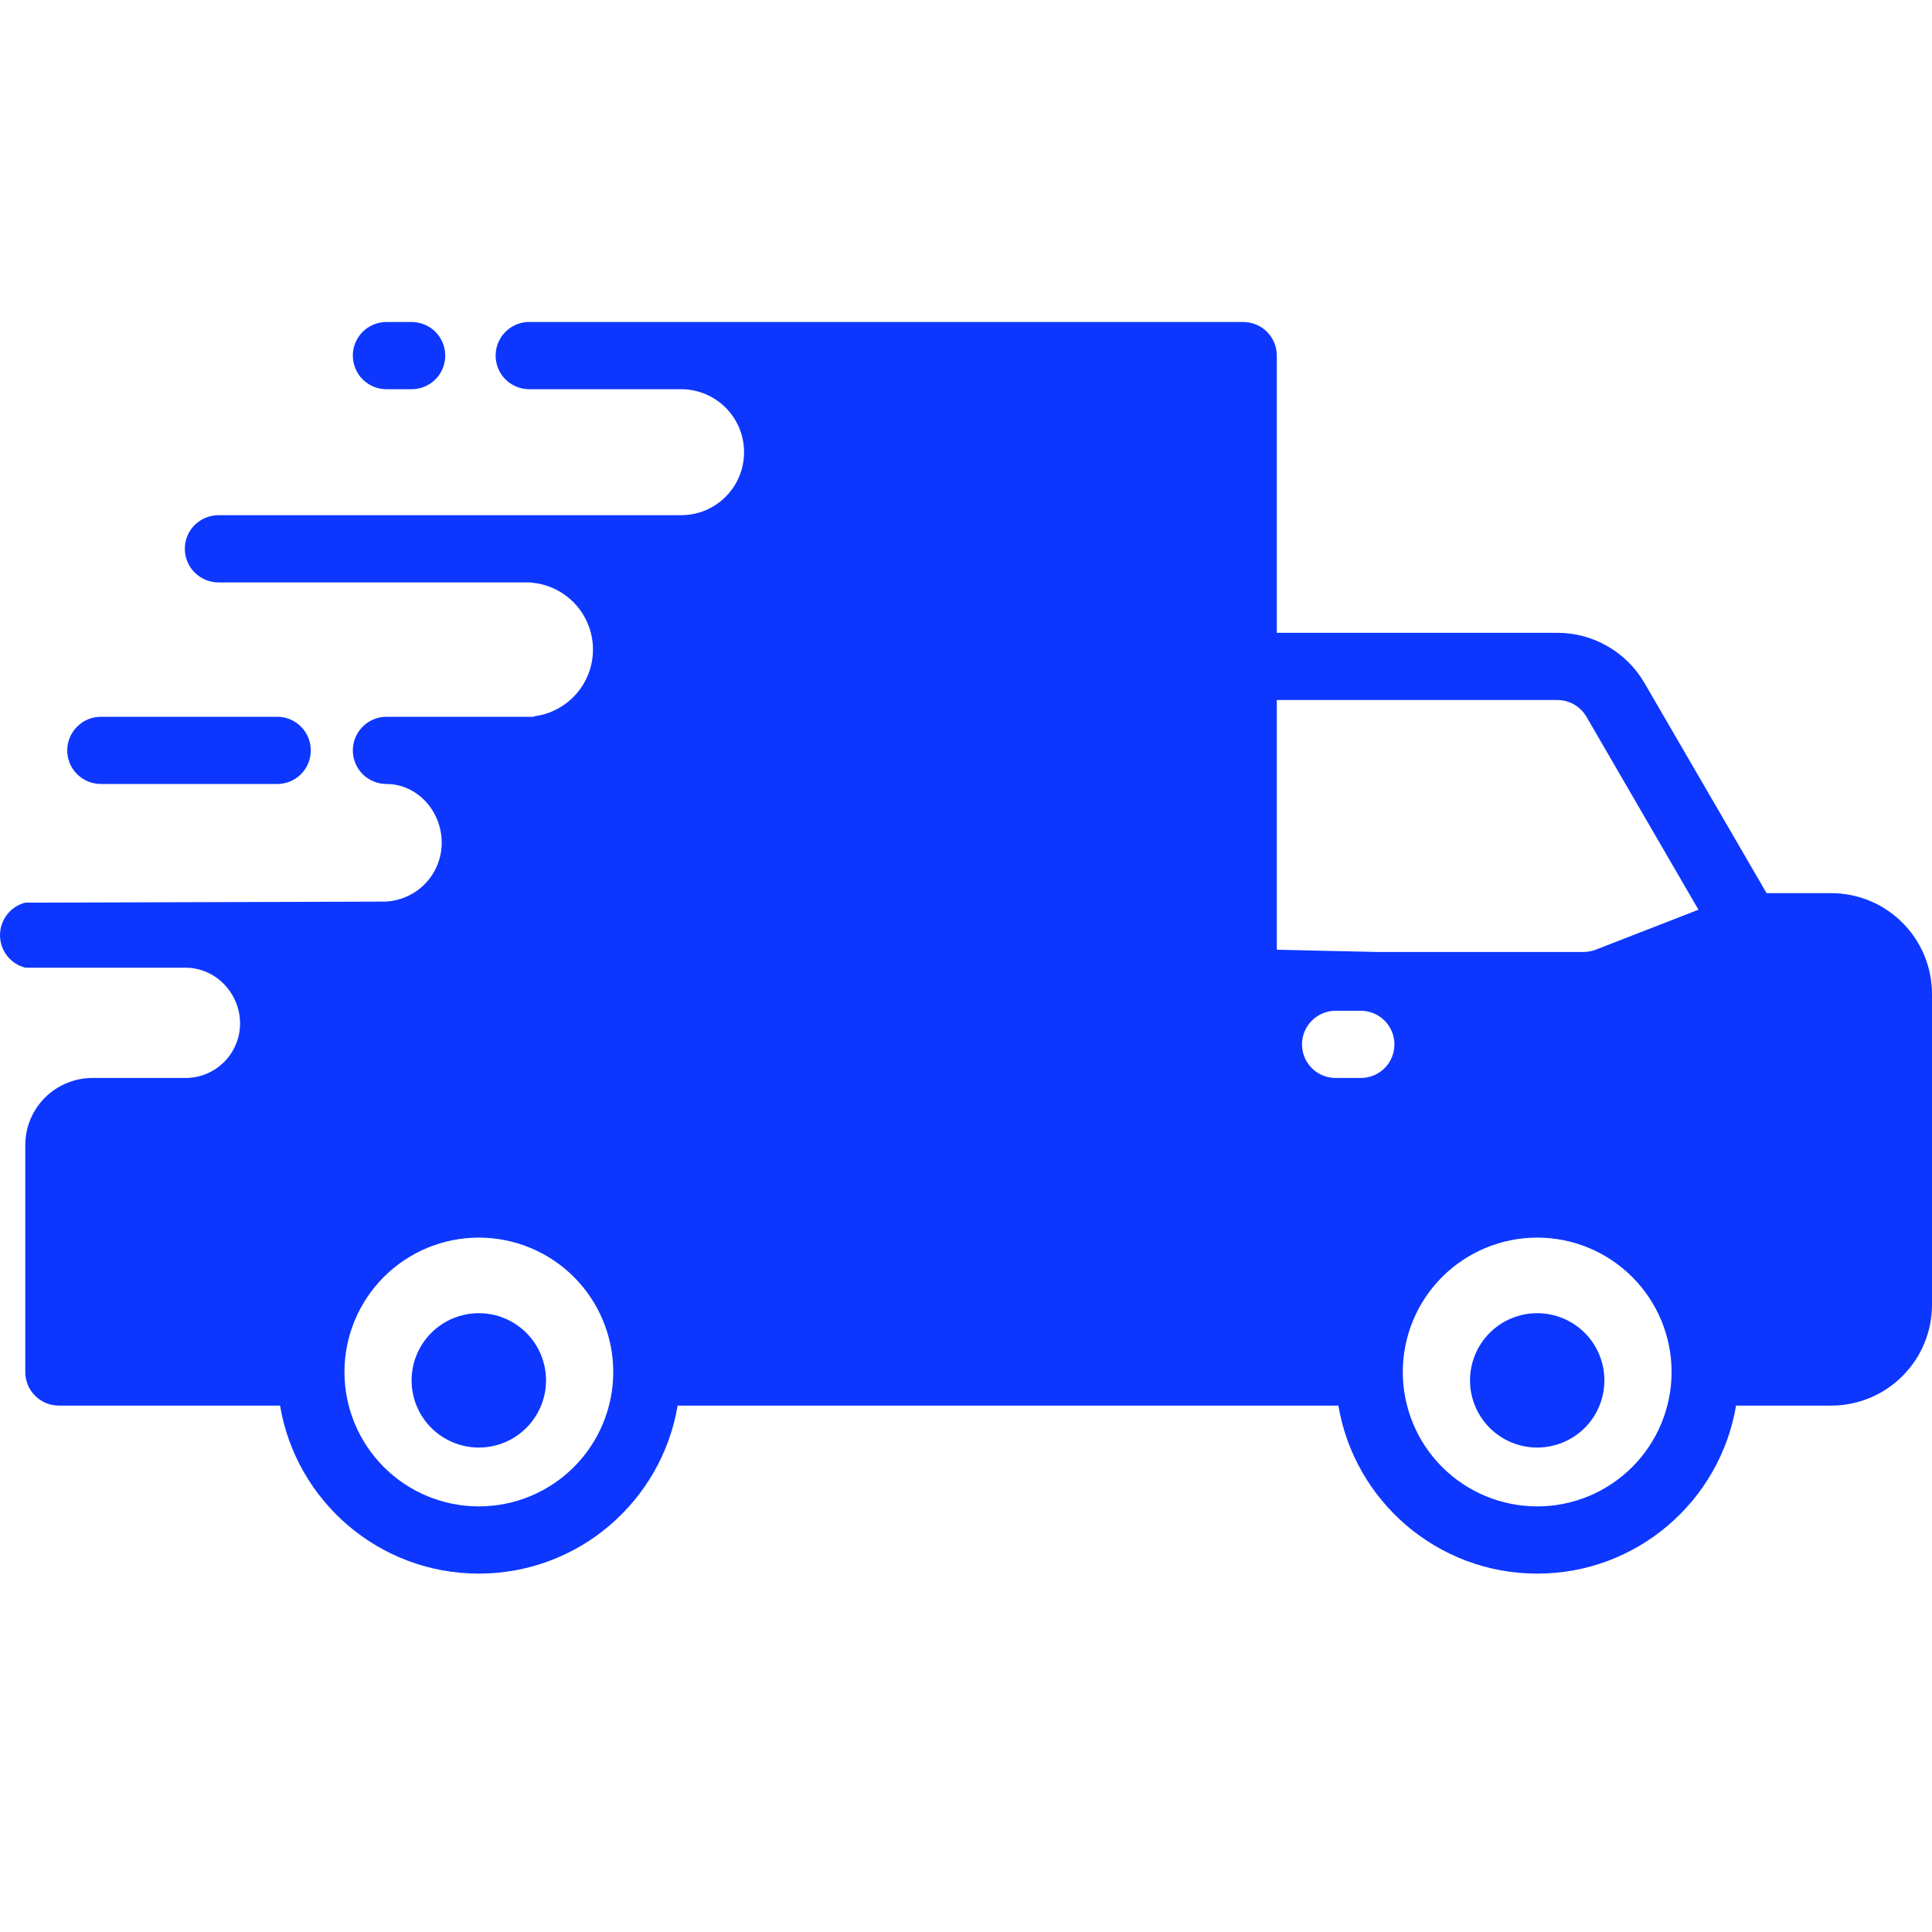 <svg width="24" height="24" viewBox="0 0 24 24" fill="none" xmlns="http://www.w3.org/2000/svg">
<g id="d359fcb6 1" clip-path="url(#clip0_978_95)">
<g id="Group">
<g id="Group_2">
<path id="Vector" d="M5.948 17.982C6.17 17.982 6.382 17.894 6.538 17.738C6.695 17.581 6.783 17.369 6.783 17.148C6.783 16.926 6.695 16.714 6.538 16.557C6.382 16.401 6.17 16.313 5.948 16.313C5.727 16.313 5.514 16.401 5.358 16.557C5.201 16.714 5.113 16.926 5.113 17.148C5.113 17.369 5.201 17.581 5.358 17.738C5.514 17.894 5.727 17.982 5.948 17.982ZM19.096 17.982C19.317 17.982 19.529 17.894 19.686 17.738C19.843 17.581 19.93 17.369 19.93 17.148C19.93 16.926 19.843 16.714 19.686 16.557C19.529 16.401 19.317 16.313 19.096 16.313C18.874 16.313 18.662 16.401 18.506 16.557C18.349 16.714 18.261 16.926 18.261 17.148C18.261 17.369 18.349 17.581 18.506 17.738C18.662 17.894 18.874 17.982 19.096 17.982Z" fill="#0D37FF"/>
<path id="Vector_2" fill-rule="evenodd" clip-rule="evenodd" d="M2.296 6.817C2.296 6.707 2.34 6.6 2.418 6.522C2.497 6.444 2.603 6.4 2.713 6.4H8.46C8.668 6.4 8.867 6.318 9.014 6.171C9.161 6.024 9.243 5.825 9.243 5.617C9.243 5.41 9.161 5.211 9.014 5.064C8.867 4.917 8.668 4.835 8.46 4.835H6.555V4.834C6.45 4.83 6.349 4.785 6.275 4.709C6.201 4.633 6.159 4.531 6.157 4.425C6.155 4.319 6.193 4.217 6.264 4.138C6.335 4.059 6.434 4.01 6.539 4.001V4H15.444C15.554 4 15.661 4.044 15.739 4.122C15.817 4.201 15.861 4.307 15.861 4.417V7.861H19.346C19.565 7.861 19.78 7.918 19.97 8.028C20.16 8.137 20.318 8.295 20.428 8.484L21.945 11.095H22.748C23.08 11.095 23.398 11.227 23.633 11.462C23.868 11.697 24 12.016 24 12.348V16.209C24 16.541 23.868 16.859 23.633 17.094C23.398 17.329 23.08 17.461 22.748 17.461H21.566C21.367 18.645 20.337 19.548 19.096 19.548C17.855 19.548 16.825 18.645 16.626 17.461H8.418C8.219 18.645 7.189 19.548 5.948 19.548C4.707 19.548 3.677 18.645 3.479 17.461H0.731C0.62 17.461 0.514 17.417 0.436 17.338C0.357 17.26 0.314 17.154 0.314 17.043V14.226C0.314 14.005 0.401 13.792 0.558 13.636C0.715 13.479 0.927 13.391 1.148 13.391H2.304C2.679 13.391 2.982 13.088 2.982 12.713C2.982 12.338 2.679 12.021 2.304 12.021H0.314C0.224 11.998 0.144 11.946 0.088 11.873C0.031 11.8 6.10352e-05 11.71 6.10352e-05 11.617C6.10352e-05 11.525 0.031 11.435 0.088 11.361C0.144 11.288 0.224 11.236 0.314 11.213L4.8 11.2V11.199C4.986 11.187 5.161 11.106 5.288 10.97C5.416 10.835 5.487 10.655 5.487 10.47C5.487 10.072 5.181 9.739 4.8 9.739C4.69 9.739 4.584 9.695 4.505 9.617C4.427 9.539 4.383 9.432 4.383 9.322C4.383 9.211 4.427 9.105 4.505 9.027C4.584 8.948 4.69 8.904 4.8 8.904H6.634V8.898C6.839 8.873 7.027 8.772 7.162 8.616C7.297 8.46 7.37 8.26 7.366 8.053C7.362 7.847 7.282 7.65 7.141 7.499C6.999 7.348 6.808 7.255 6.602 7.238V7.235H2.713C2.603 7.235 2.497 7.191 2.418 7.112C2.34 7.034 2.296 6.928 2.296 6.817ZM19.821 11.798C19.773 11.816 19.721 11.826 19.67 11.826H17.113L15.861 11.798V8.696H19.346C19.419 8.696 19.491 8.715 19.554 8.751C19.617 8.788 19.67 8.84 19.707 8.903L21.099 11.301L19.821 11.798ZM7.618 17.043C7.618 17.486 7.442 17.911 7.129 18.224C6.816 18.537 6.391 18.713 5.948 18.713C5.505 18.713 5.081 18.537 4.768 18.224C4.455 17.911 4.279 17.486 4.279 17.043C4.279 16.601 4.455 16.176 4.768 15.863C5.081 15.55 5.505 15.374 5.948 15.374C6.391 15.374 6.816 15.55 7.129 15.863C7.442 16.176 7.618 16.601 7.618 17.043ZM19.096 18.713C19.539 18.713 19.963 18.537 20.276 18.224C20.589 17.911 20.765 17.486 20.765 17.043C20.765 16.601 20.589 16.176 20.276 15.863C19.963 15.55 19.539 15.374 19.096 15.374C18.653 15.374 18.228 15.55 17.915 15.863C17.602 16.176 17.426 16.601 17.426 17.043C17.426 17.486 17.602 17.911 17.915 18.224C18.228 18.537 18.653 18.713 19.096 18.713ZM16.174 12.974C16.174 12.863 16.218 12.757 16.296 12.679C16.375 12.6 16.481 12.556 16.591 12.556H16.904C17.015 12.556 17.121 12.6 17.2 12.679C17.278 12.757 17.322 12.863 17.322 12.974C17.322 13.085 17.278 13.191 17.2 13.269C17.121 13.347 17.015 13.391 16.904 13.391H16.591C16.481 13.391 16.375 13.347 16.296 13.269C16.218 13.191 16.174 13.085 16.174 12.974Z" fill="#0D37FF"/>
<path id="Vector_3" d="M3.444 9.739H1.253C1.142 9.739 1.036 9.695 0.958 9.617C0.879 9.539 0.835 9.432 0.835 9.322C0.835 9.211 0.879 9.105 0.958 9.027C1.036 8.948 1.142 8.904 1.253 8.904H3.444C3.555 8.904 3.661 8.948 3.739 9.027C3.817 9.105 3.861 9.211 3.861 9.322C3.861 9.432 3.817 9.539 3.739 9.617C3.661 9.695 3.555 9.739 3.444 9.739ZM5.113 4.835C5.224 4.835 5.33 4.791 5.409 4.713C5.487 4.634 5.531 4.528 5.531 4.417C5.531 4.307 5.487 4.201 5.409 4.122C5.33 4.044 5.224 4 5.113 4H4.8C4.69 4 4.584 4.044 4.505 4.122C4.427 4.201 4.383 4.307 4.383 4.417C4.383 4.528 4.427 4.634 4.505 4.713C4.584 4.791 4.69 4.835 4.8 4.835H5.113Z" fill="#0D37FF"/>
</g>
</g>
</g>
<defs>
<clipPath id="clip0_978_95">
<rect width="24" height="24" fill="white"/>
</clipPath>
</defs>
</svg>
